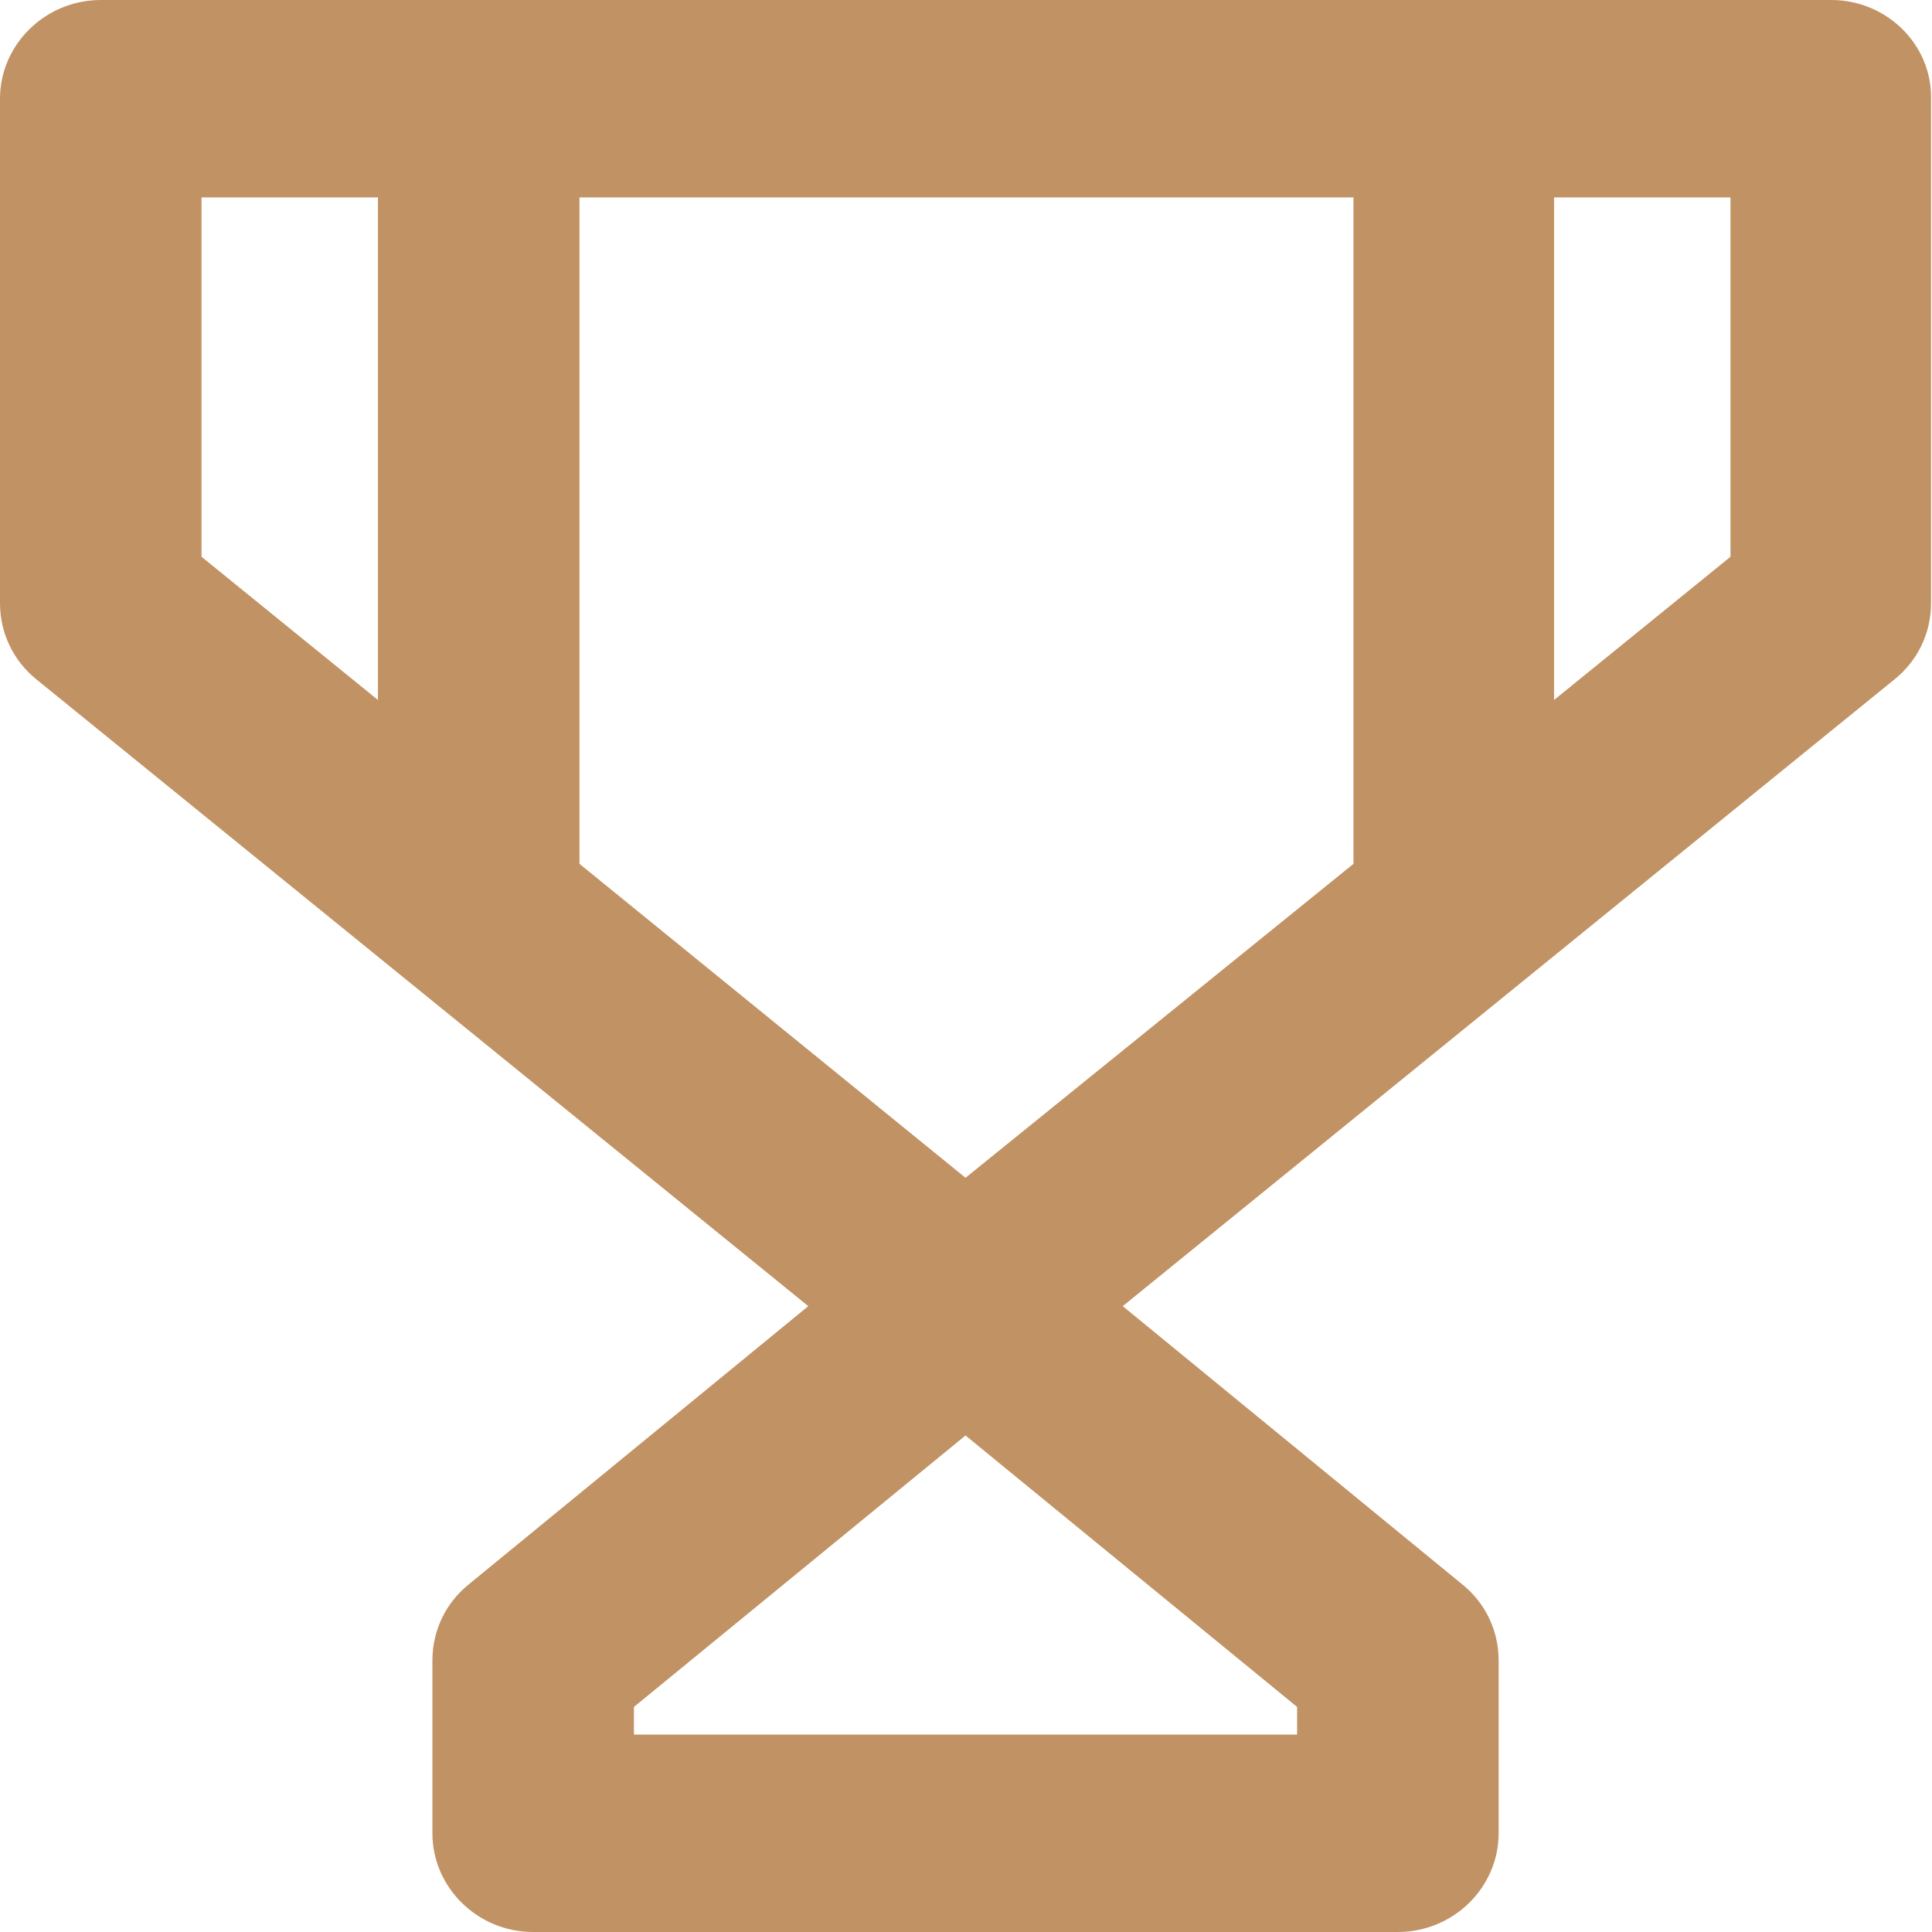 <svg width="16" height="16" viewBox="0 0 16 16" fill="none" xmlns="http://www.w3.org/2000/svg">
<path d="M15.165 0H0.835C0.376 0 0 0.368 0 0.818V4.995C0 5.241 0.109 5.47 0.3 5.625L6.694 10.817L3.881 13.122C3.689 13.277 3.581 13.506 3.581 13.752V15.182C3.581 15.632 3.956 16 4.415 16H11.576C12.036 16 12.411 15.632 12.411 15.182V13.752C12.411 13.506 12.303 13.277 12.111 13.122L9.298 10.817L15.691 5.625C15.883 5.47 15.992 5.241 15.992 4.995V0.818C16 0.368 15.624 0 15.165 0ZM7.996 9.754L4.799 7.154V1.635H11.209V7.154L7.996 9.754ZM1.669 1.635H3.13V5.797L1.669 4.611V1.635ZM10.75 14.365H5.25V14.136L7.996 11.888L10.742 14.136V14.365H10.75ZM14.331 4.611L12.87 5.797V1.635H14.331V4.611Z" fill="#C19263"/>
</svg>

